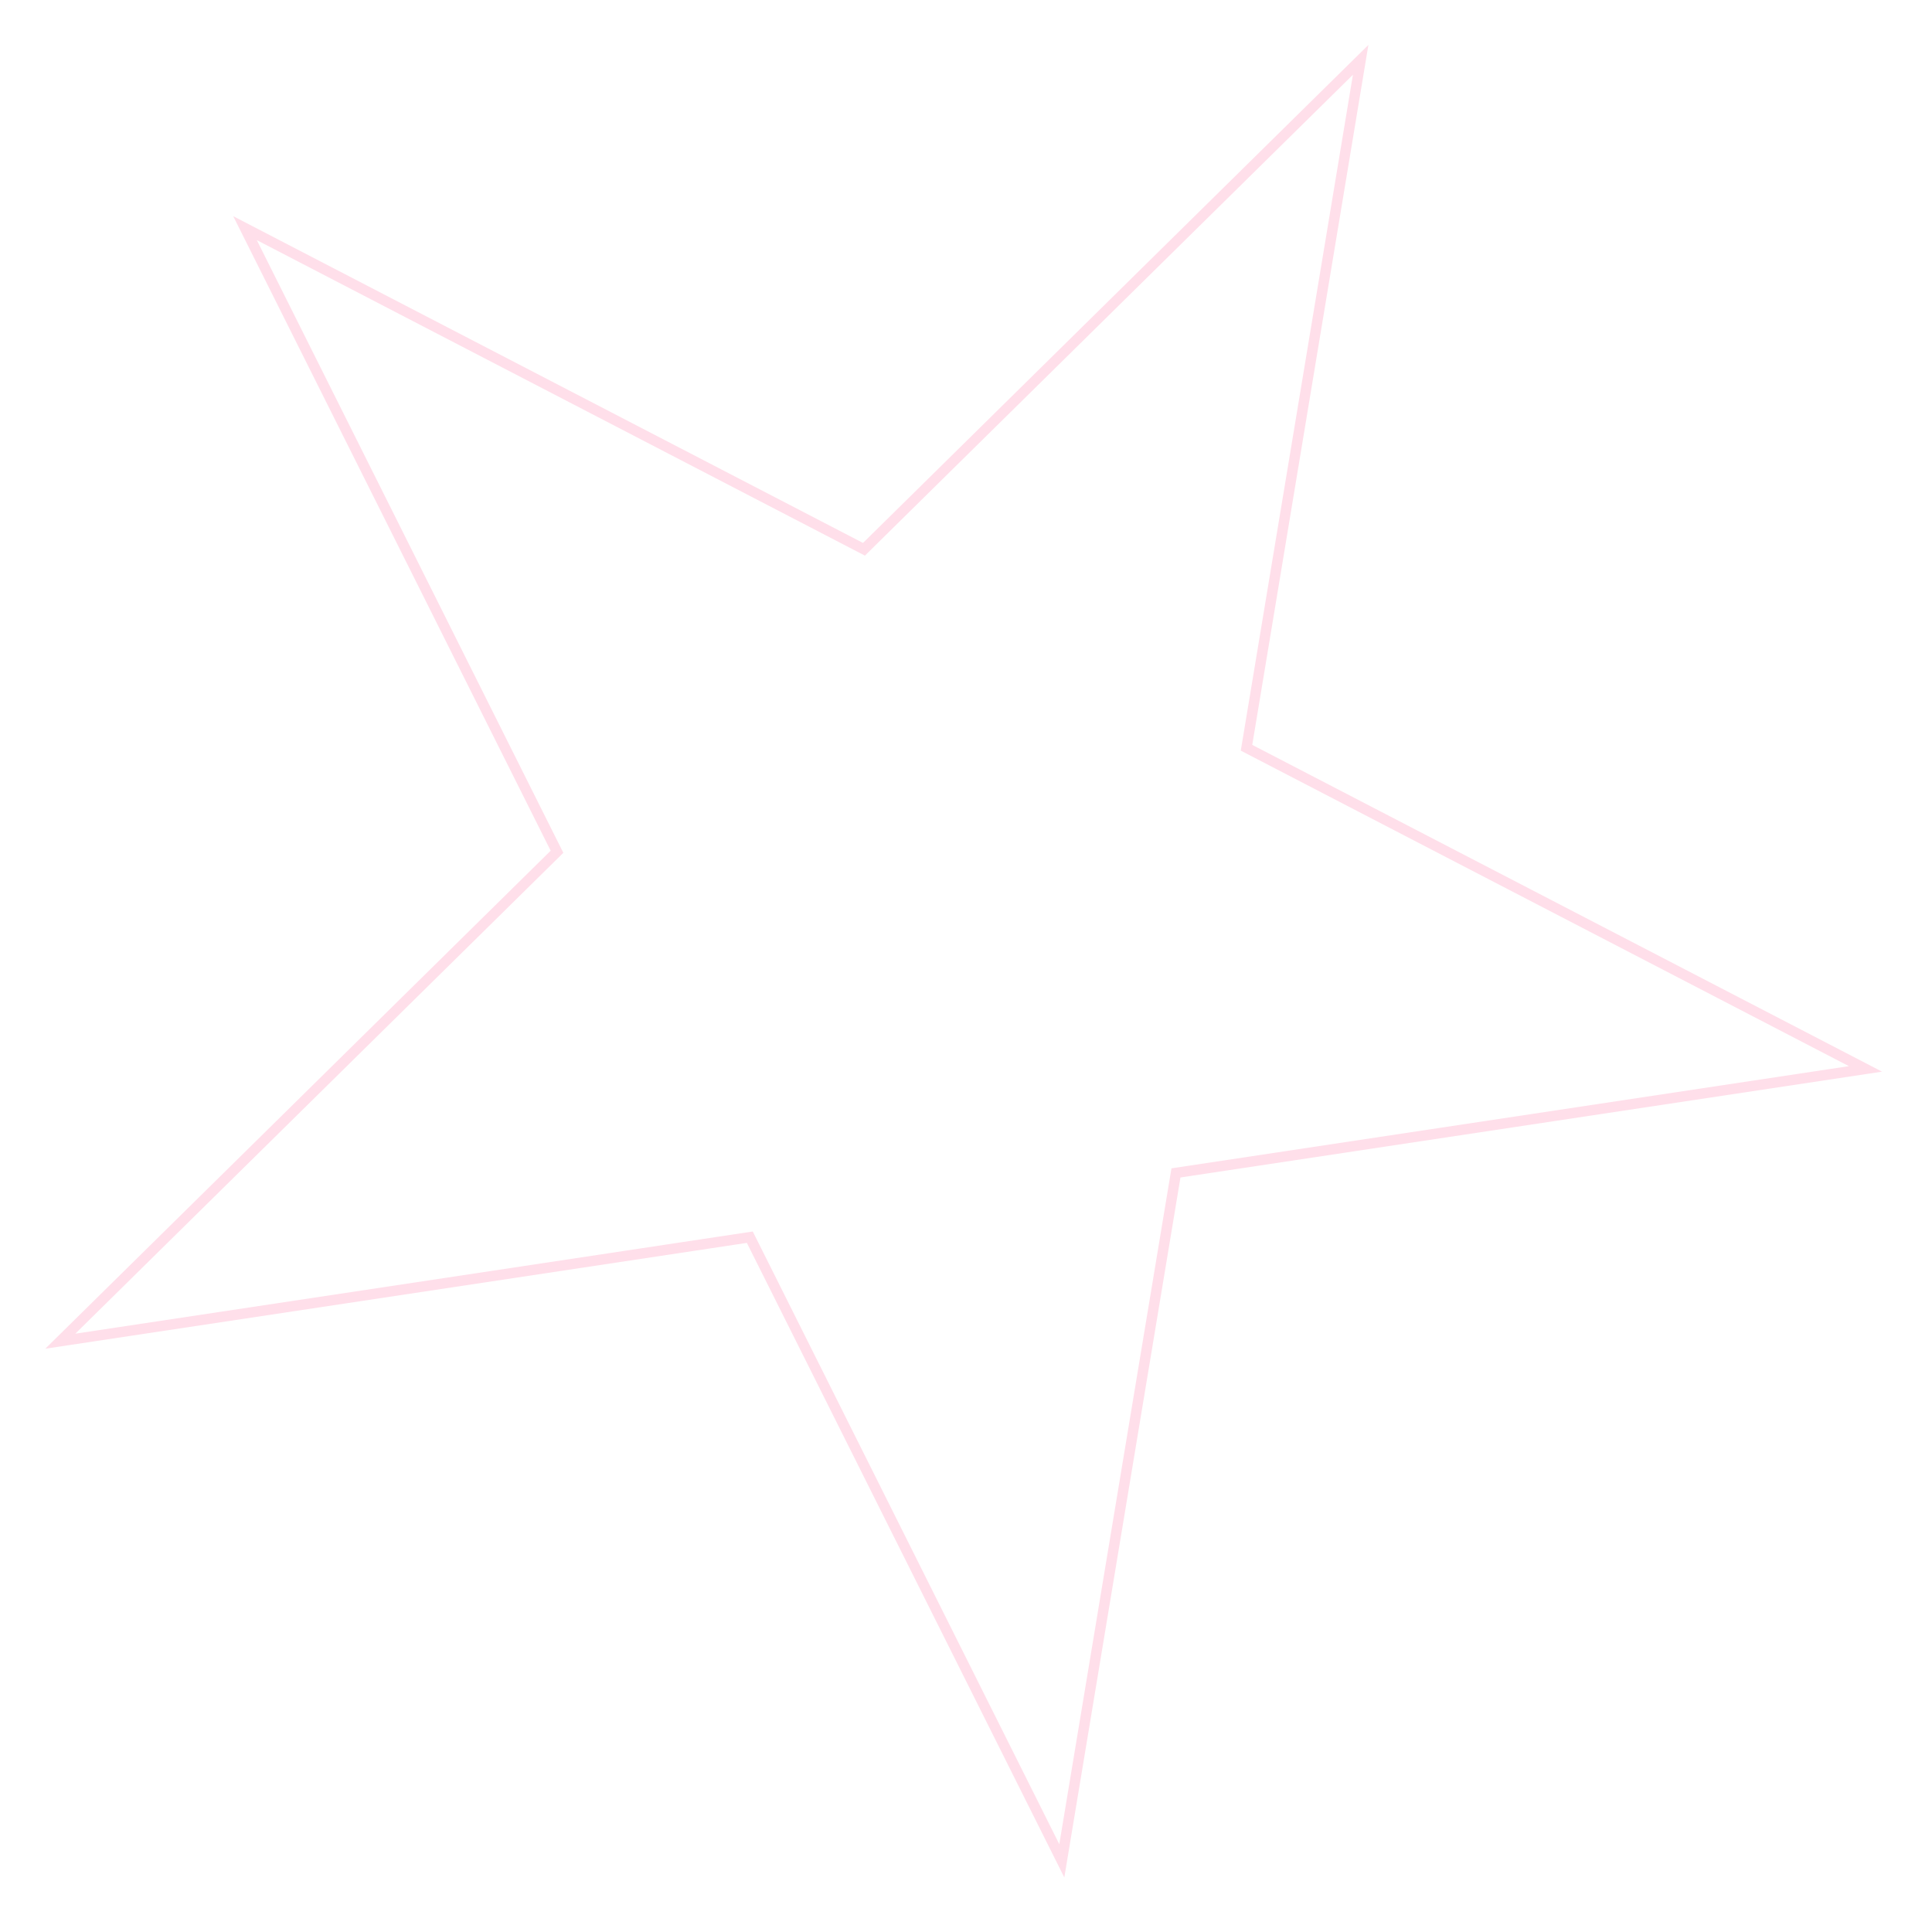 <?xml version="1.0" encoding="UTF-8"?> <svg xmlns="http://www.w3.org/2000/svg" width="186" height="186" viewBox="0 0 186 186" fill="none"> <path d="M130.996 5.761L120.245 70.552L120.006 71.989L121.3 72.66L179.596 102.907L114.655 112.703L113.214 112.92L112.975 114.358L102.224 179.148L72.84 120.412L72.188 119.109L70.746 119.326L5.805 129.122L52.586 83.025L53.624 82.003L52.972 80.699L23.587 21.964L81.884 52.21L83.177 52.881L84.215 51.858L130.996 5.761Z" stroke="#FFDFEA"></path> </svg> 